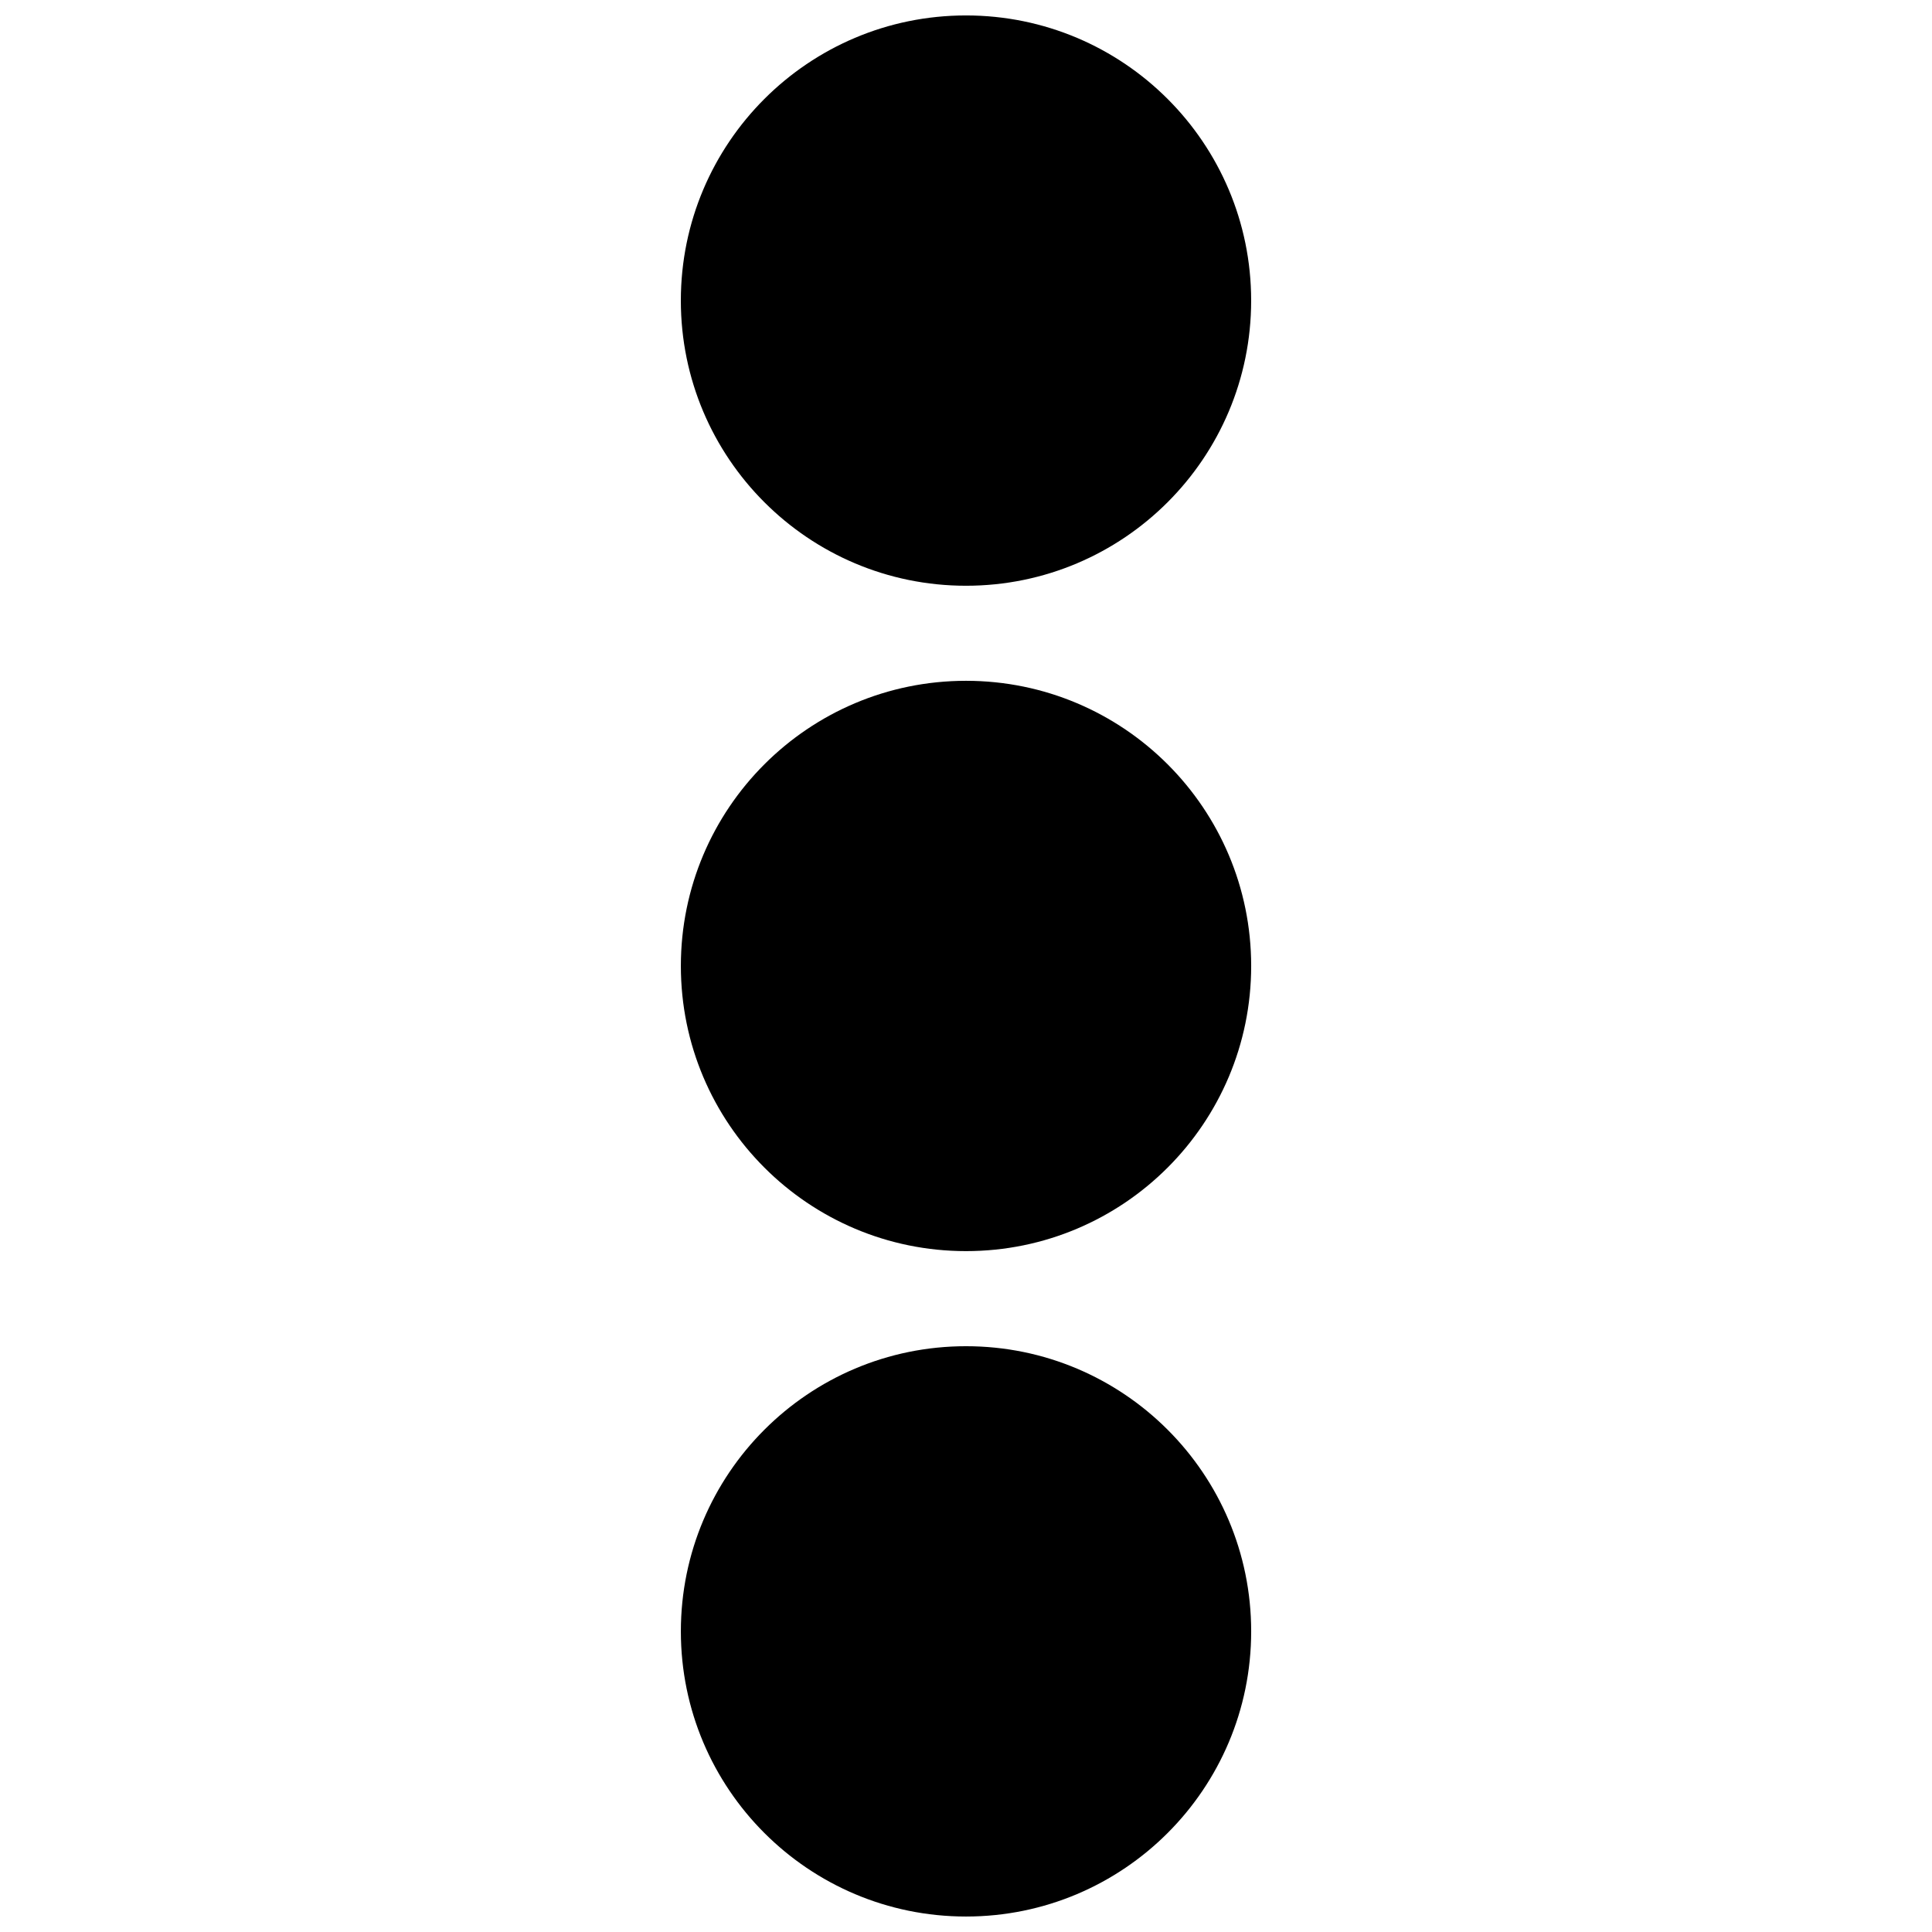 <?xml version="1.0" encoding="UTF-8"?>
<!-- Uploaded to: ICON Repo, www.iconrepo.com, Generator: ICON Repo Mixer Tools -->
<svg width="800px" height="800px" version="1.1" viewBox="144 144 512 512" xmlns="http://www.w3.org/2000/svg">
 <defs>
  <clipPath id="a">
   <path d="m324 148.09h152v503.81h-152z"/>
  </clipPath>
 </defs>
 <g clip-path="url(#a)">
  <path d="m324.43 223.66c0-41.734 33.836-75.57 75.57-75.57 41.73 0 75.57 33.836 75.57 75.57 0 41.73-33.84 75.57-75.57 75.57-41.727 0.004-75.57-33.84-75.57-75.57zm75.574 277.1c-41.734 0-75.57 33.836-75.57 75.57 0 41.73 33.836 75.57 75.57 75.57 41.73 0 75.57-33.84 75.57-75.57 0-41.734-33.84-75.57-75.57-75.57zm0-176.34c-41.734 0-75.57 33.836-75.57 75.57 0 41.73 33.836 75.57 75.57 75.57 41.73 0 75.57-33.84 75.57-75.57 0-41.734-33.84-75.57-75.57-75.57z"/>
 </g>
</svg>
